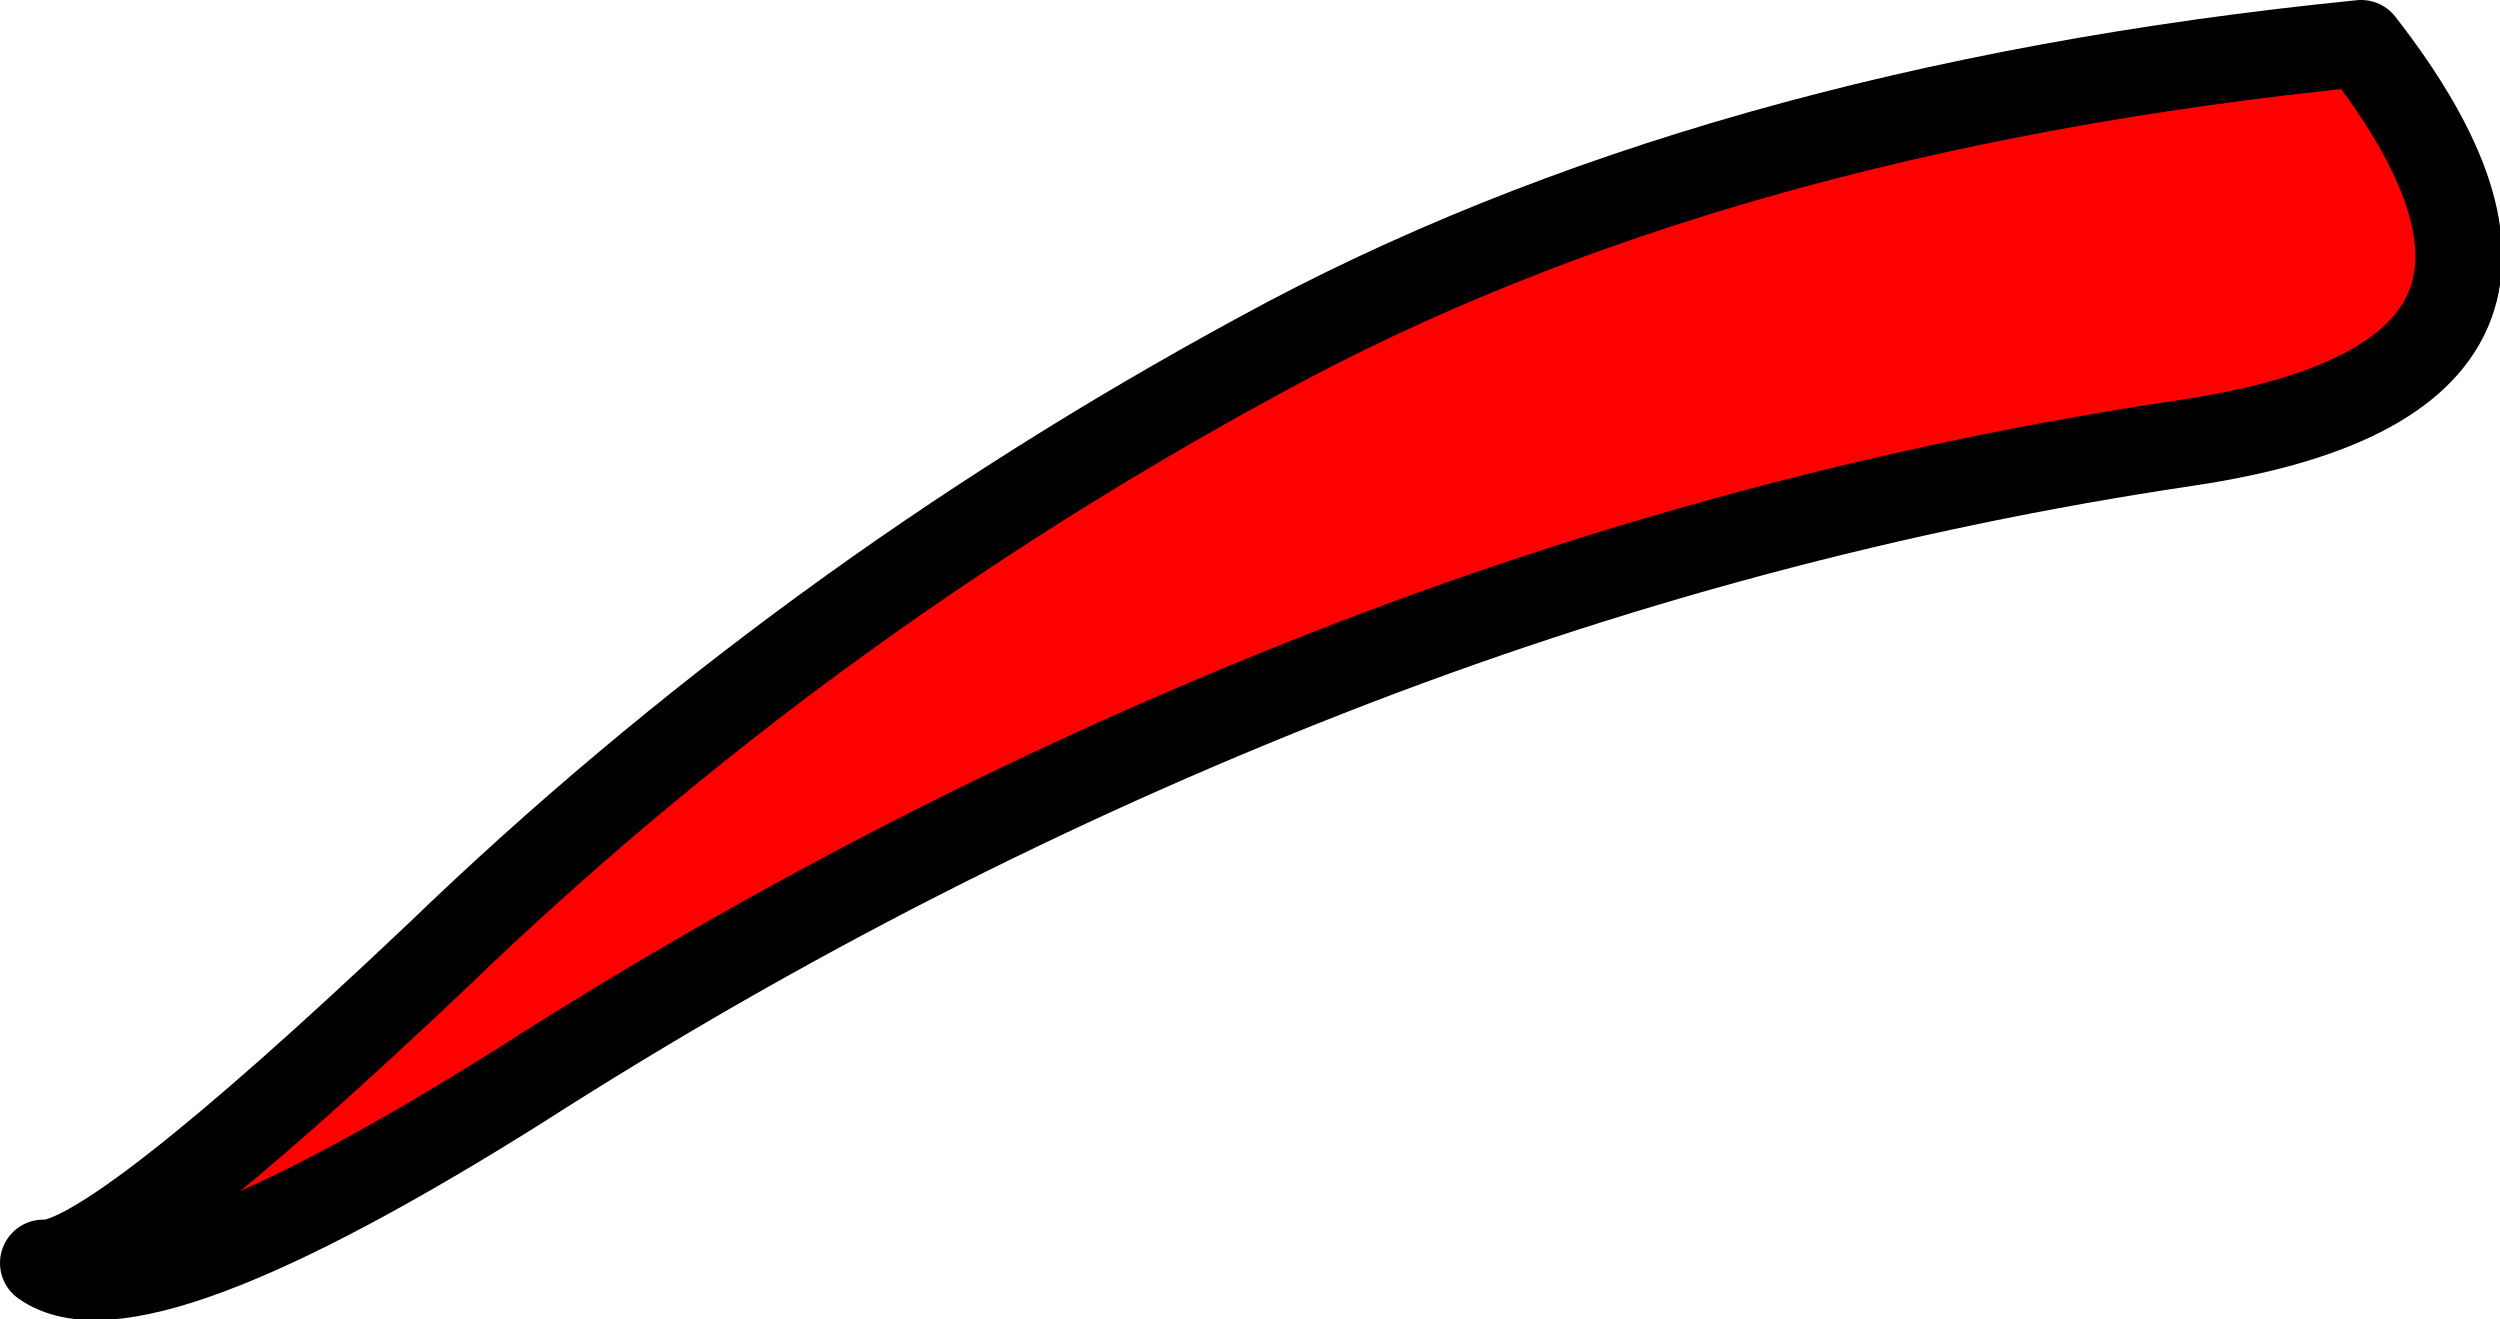 <?xml version="1.0" encoding="UTF-8" standalone="no"?>
<svg xmlns:xlink="http://www.w3.org/1999/xlink" height="15.2px" width="28.8px" xmlns="http://www.w3.org/2000/svg">
  <g transform="matrix(1.0, 0.0, 0.0, 1.0, -63.3, 6.7)">
    <path d="M90.5 -6.2 Q93.5 -2.35 88.5 -1.6 83.45 -0.85 78.6 1.05 73.75 2.95 69.3 5.8 64.85 8.6 63.8 7.85 64.55 7.9 68.35 4.3 72.55 0.25 77.8 -2.6 83.0 -5.45 90.5 -6.2" fill="#ff0000" fill-rule="evenodd" stroke="none"/>
    <path d="M90.5 -6.2 Q83.0 -5.45 77.8 -2.6 72.55 0.25 68.35 4.3 64.55 7.9 63.8 7.85 64.85 8.6 69.3 5.8 73.75 2.95 78.6 1.05 83.45 -0.85 88.5 -1.6 93.5 -2.35 90.5 -6.2 Z" fill="none" stroke="#000000" stroke-linecap="round" stroke-linejoin="round" stroke-width="1.0"/>
  </g>
</svg>
